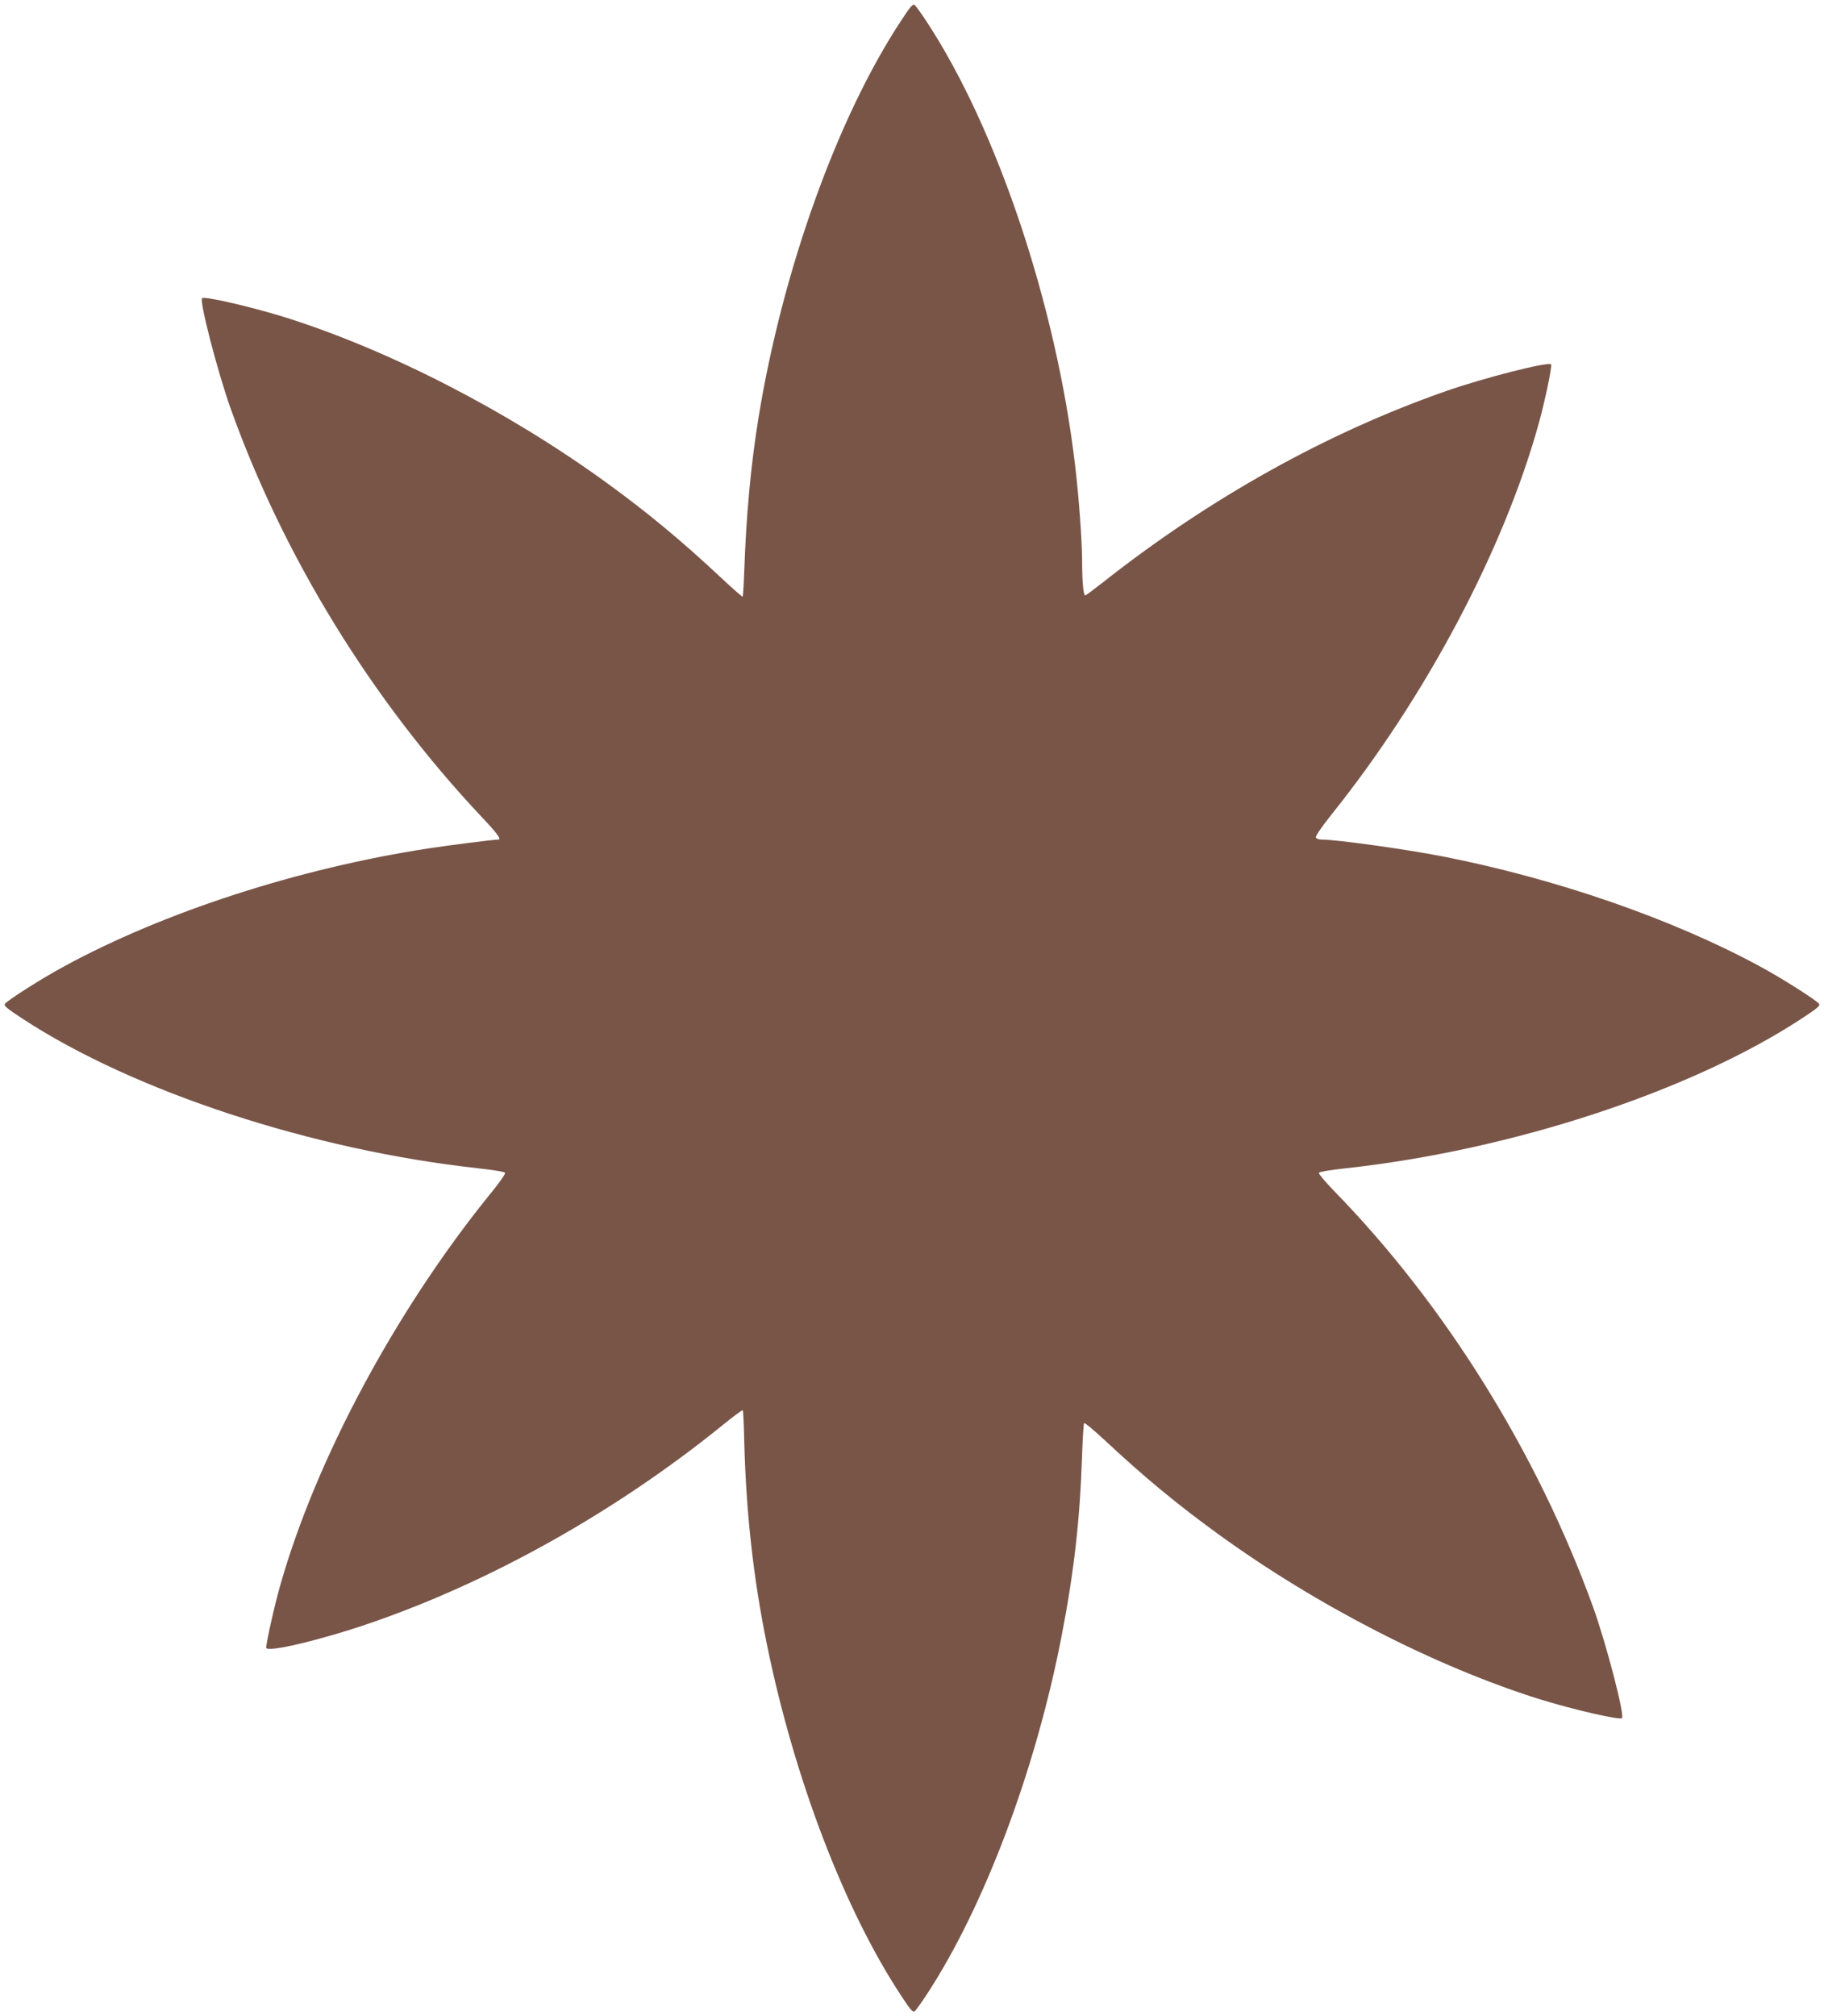 <?xml version="1.0" standalone="no"?>
<!DOCTYPE svg PUBLIC "-//W3C//DTD SVG 20010904//EN"
 "http://www.w3.org/TR/2001/REC-SVG-20010904/DTD/svg10.dtd">
<svg version="1.0" xmlns="http://www.w3.org/2000/svg"
 width="1158pt" height="1280pt" viewBox="0 0 1158 1280"
 preserveAspectRatio="xMidYMid meet">
<g transform="translate(0,1280) scale(0.1,-0.1)"
fill="#795548" stroke="none">
<path d="M5723 12672 c-405 -612 -756 -1590 -908 -2527 -48 -299 -77 -605 -90
-970 -3 -87 -8 -161 -10 -163 -2 -3 -66 54 -142 125 -248 232 -464 411 -723
599 -625 454 -1380 842 -2041 1050 -216 67 -511 135 -526 121 -18 -19 97 -462
180 -697 336 -942 898 -1856 1594 -2595 101 -107 129 -145 106 -145 -30 0
-307 -35 -443 -56 -822 -126 -1679 -403 -2317 -751 -140 -76 -349 -209 -371
-235 -10 -12 9 -28 111 -95 707 -463 1842 -835 2896 -950 100 -11 165 -22 168
-29 2 -7 -42 -70 -100 -140 -596 -737 -1102 -1681 -1328 -2479 -36 -125 -89
-363 -89 -395 0 -34 349 49 660 156 771 265 1564 711 2238 1257 67 55 125 97
128 95 2 -3 7 -92 9 -199 12 -454 58 -870 144 -1289 174 -852 494 -1688 854
-2232 57 -88 73 -105 84 -96 8 6 43 55 77 107 364 555 691 1423 856 2276 78
401 116 737 129 1127 4 120 10 220 14 224 3 4 64 -47 134 -112 246 -230 458
-405 713 -590 626 -455 1380 -842 2041 -1050 216 -67 511 -135 526 -121 19 19
-100 474 -183 705 -354 978 -941 1921 -1644 2641 -55 57 -99 109 -97 115 3 7
73 19 168 29 1054 115 2189 487 2896 950 102 67 121 83 111 95 -22 26 -231
159 -371 235 -555 302 -1300 560 -2022 701 -238 46 -668 106 -763 106 -19 0
-35 6 -38 14 -3 8 37 67 96 141 604 753 1100 1691 1321 2494 42 154 84 359 76
368 -19 18 -428 -86 -670 -171 -752 -263 -1498 -679 -2171 -1210 -60 -47 -112
-86 -116 -86 -12 0 -20 87 -20 219 -1 137 -20 398 -45 611 -120 1012 -494
2130 -941 2811 -34 52 -69 101 -77 107 -11 9 -27 -8 -84 -96z"/>
</g>
</svg>

